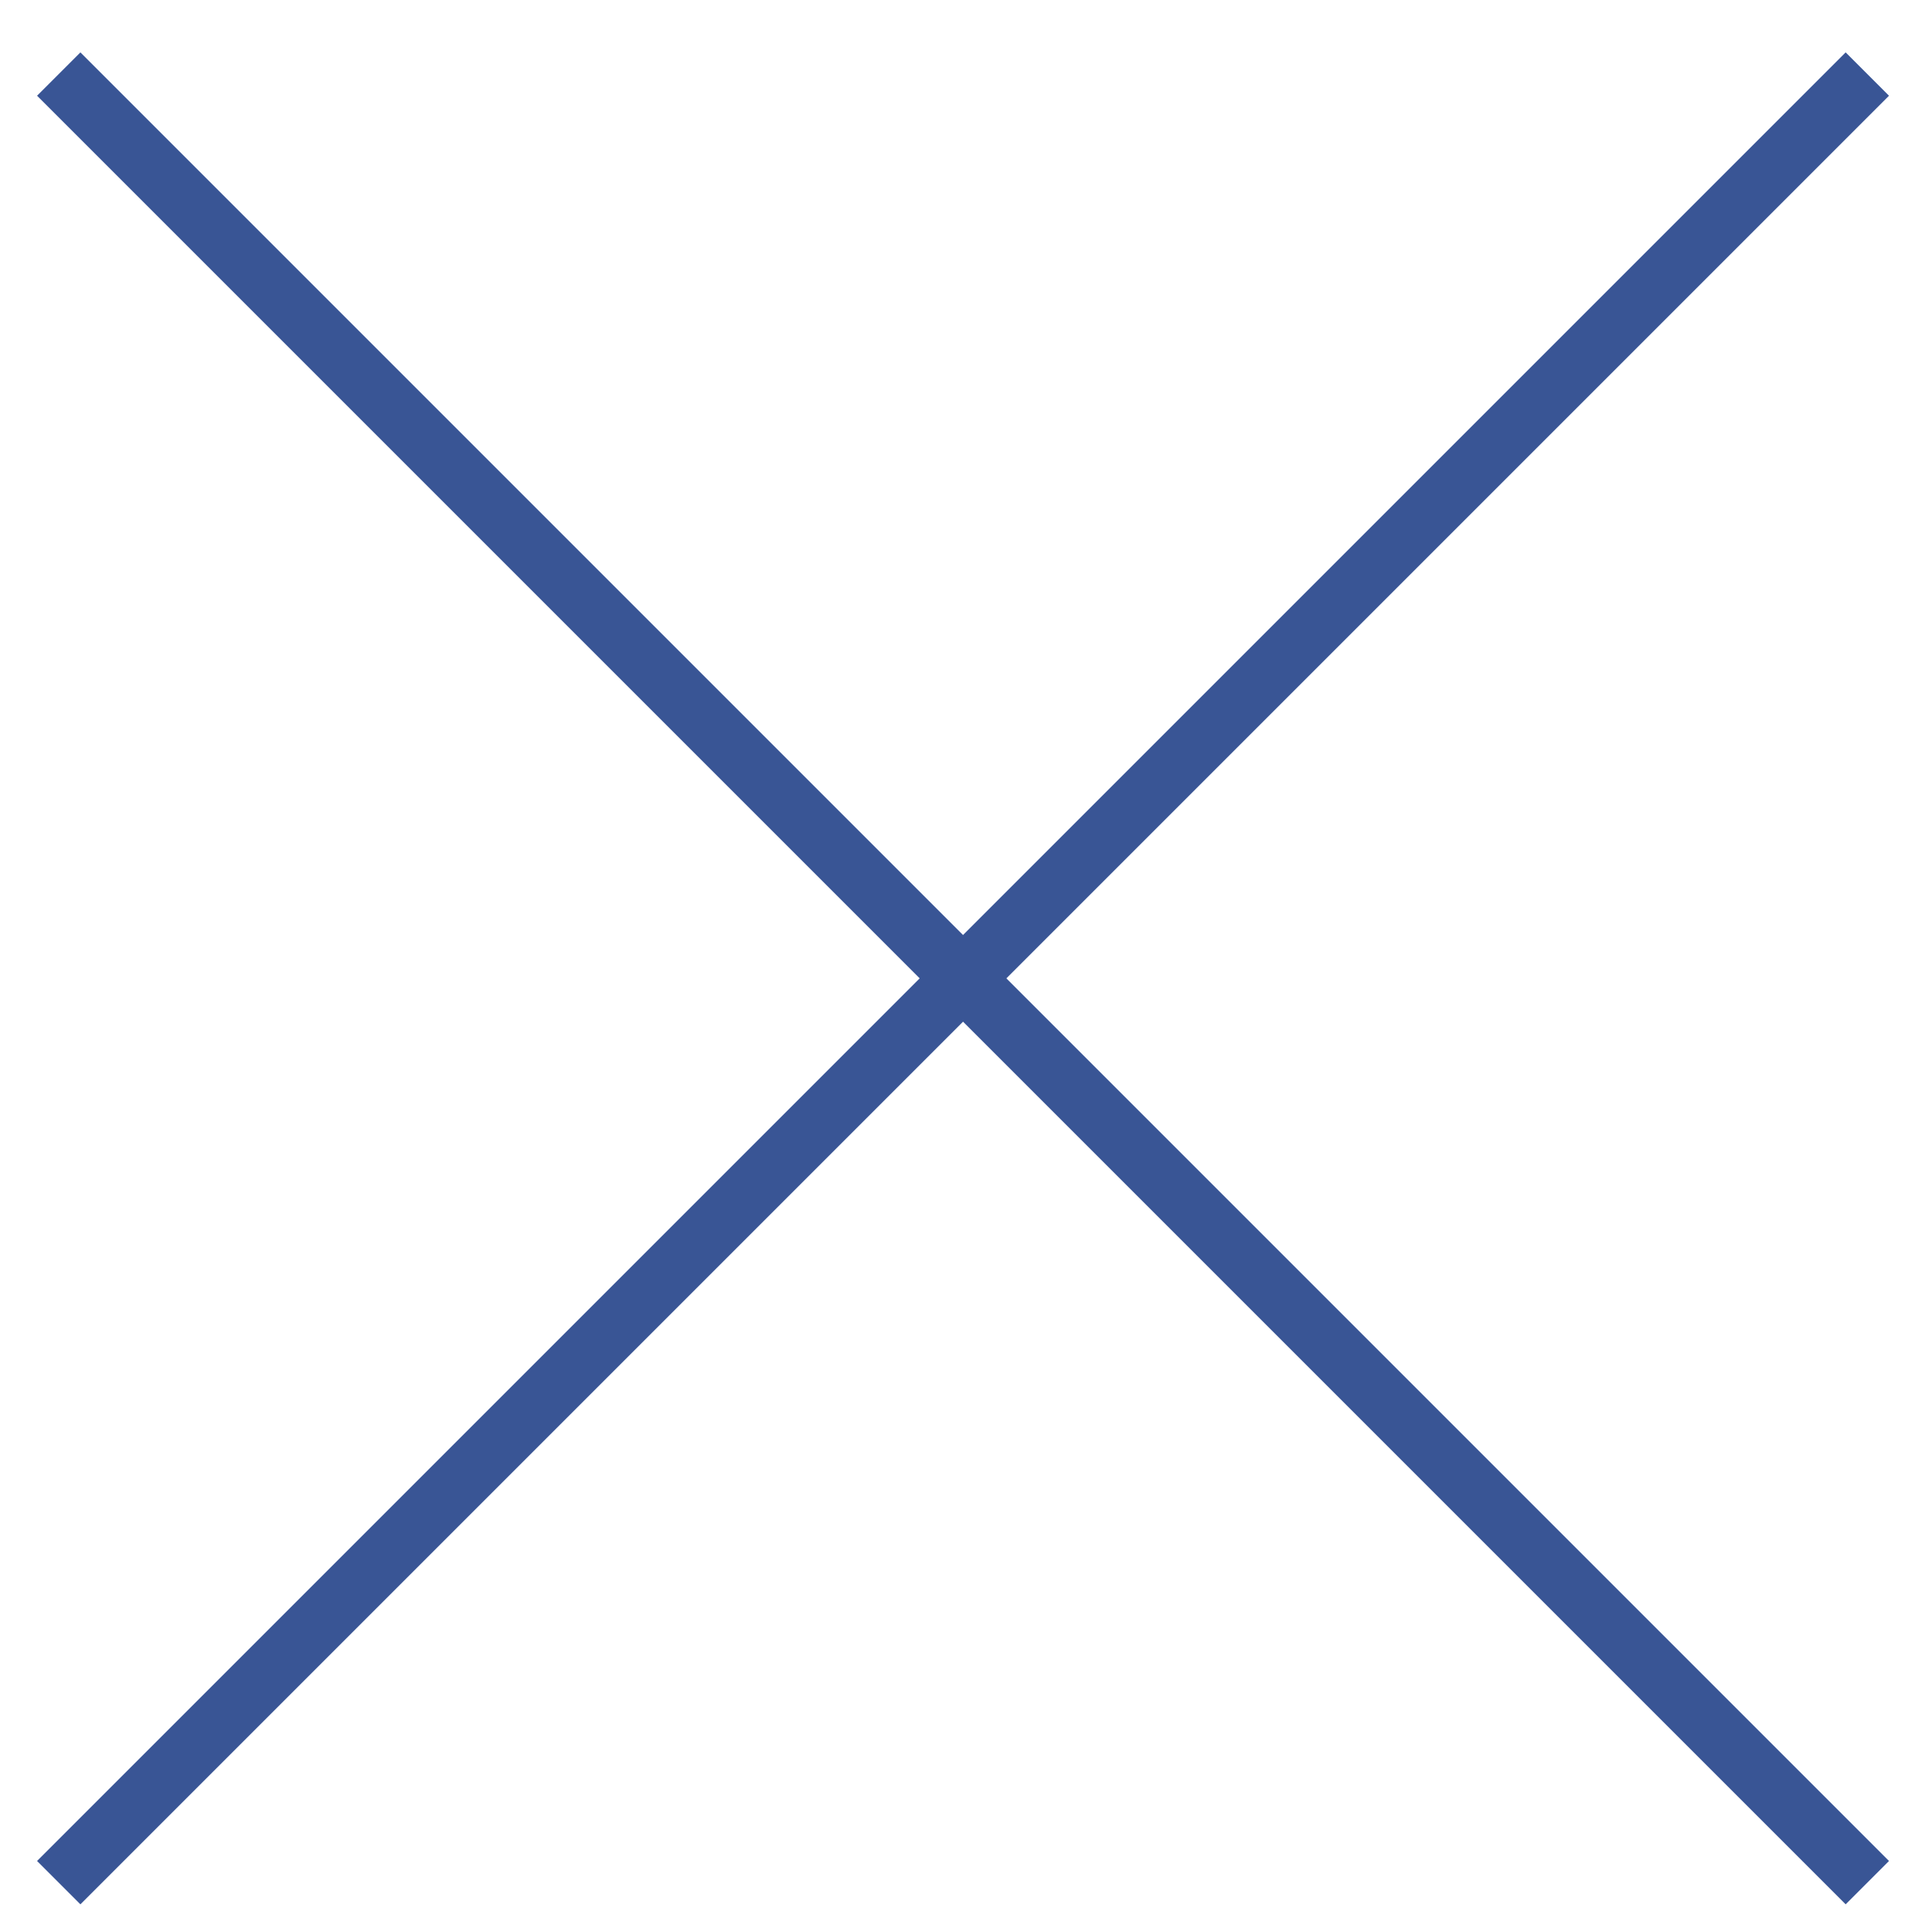 <?xml version="1.0" encoding="utf-8"?>
<!-- Generator: Adobe Illustrator 15.0.0, SVG Export Plug-In . SVG Version: 6.00 Build 0)  -->
<!DOCTYPE svg PUBLIC "-//W3C//DTD SVG 1.1//EN" "http://www.w3.org/Graphics/SVG/1.1/DTD/svg11.dtd">
<svg version="1.1" id="Layer_1" xmlns="http://www.w3.org/2000/svg" xmlns:xlink="http://www.w3.org/1999/xlink" x="0px" y="0px"
	 width="31.513px" height="31.513px" viewBox="0 0 31.513 31.513" enable-background="new 0 0 31.513 31.513" xml:space="preserve">
<line fill="none" stroke="#395595" x1="30.458" y1="1.208" x2="0.958" y2="30.708"/>
<line fill="none" stroke="#395595" x1="30.458" y1="30.708" x2="0.958" y2="1.208"/>
</svg>
